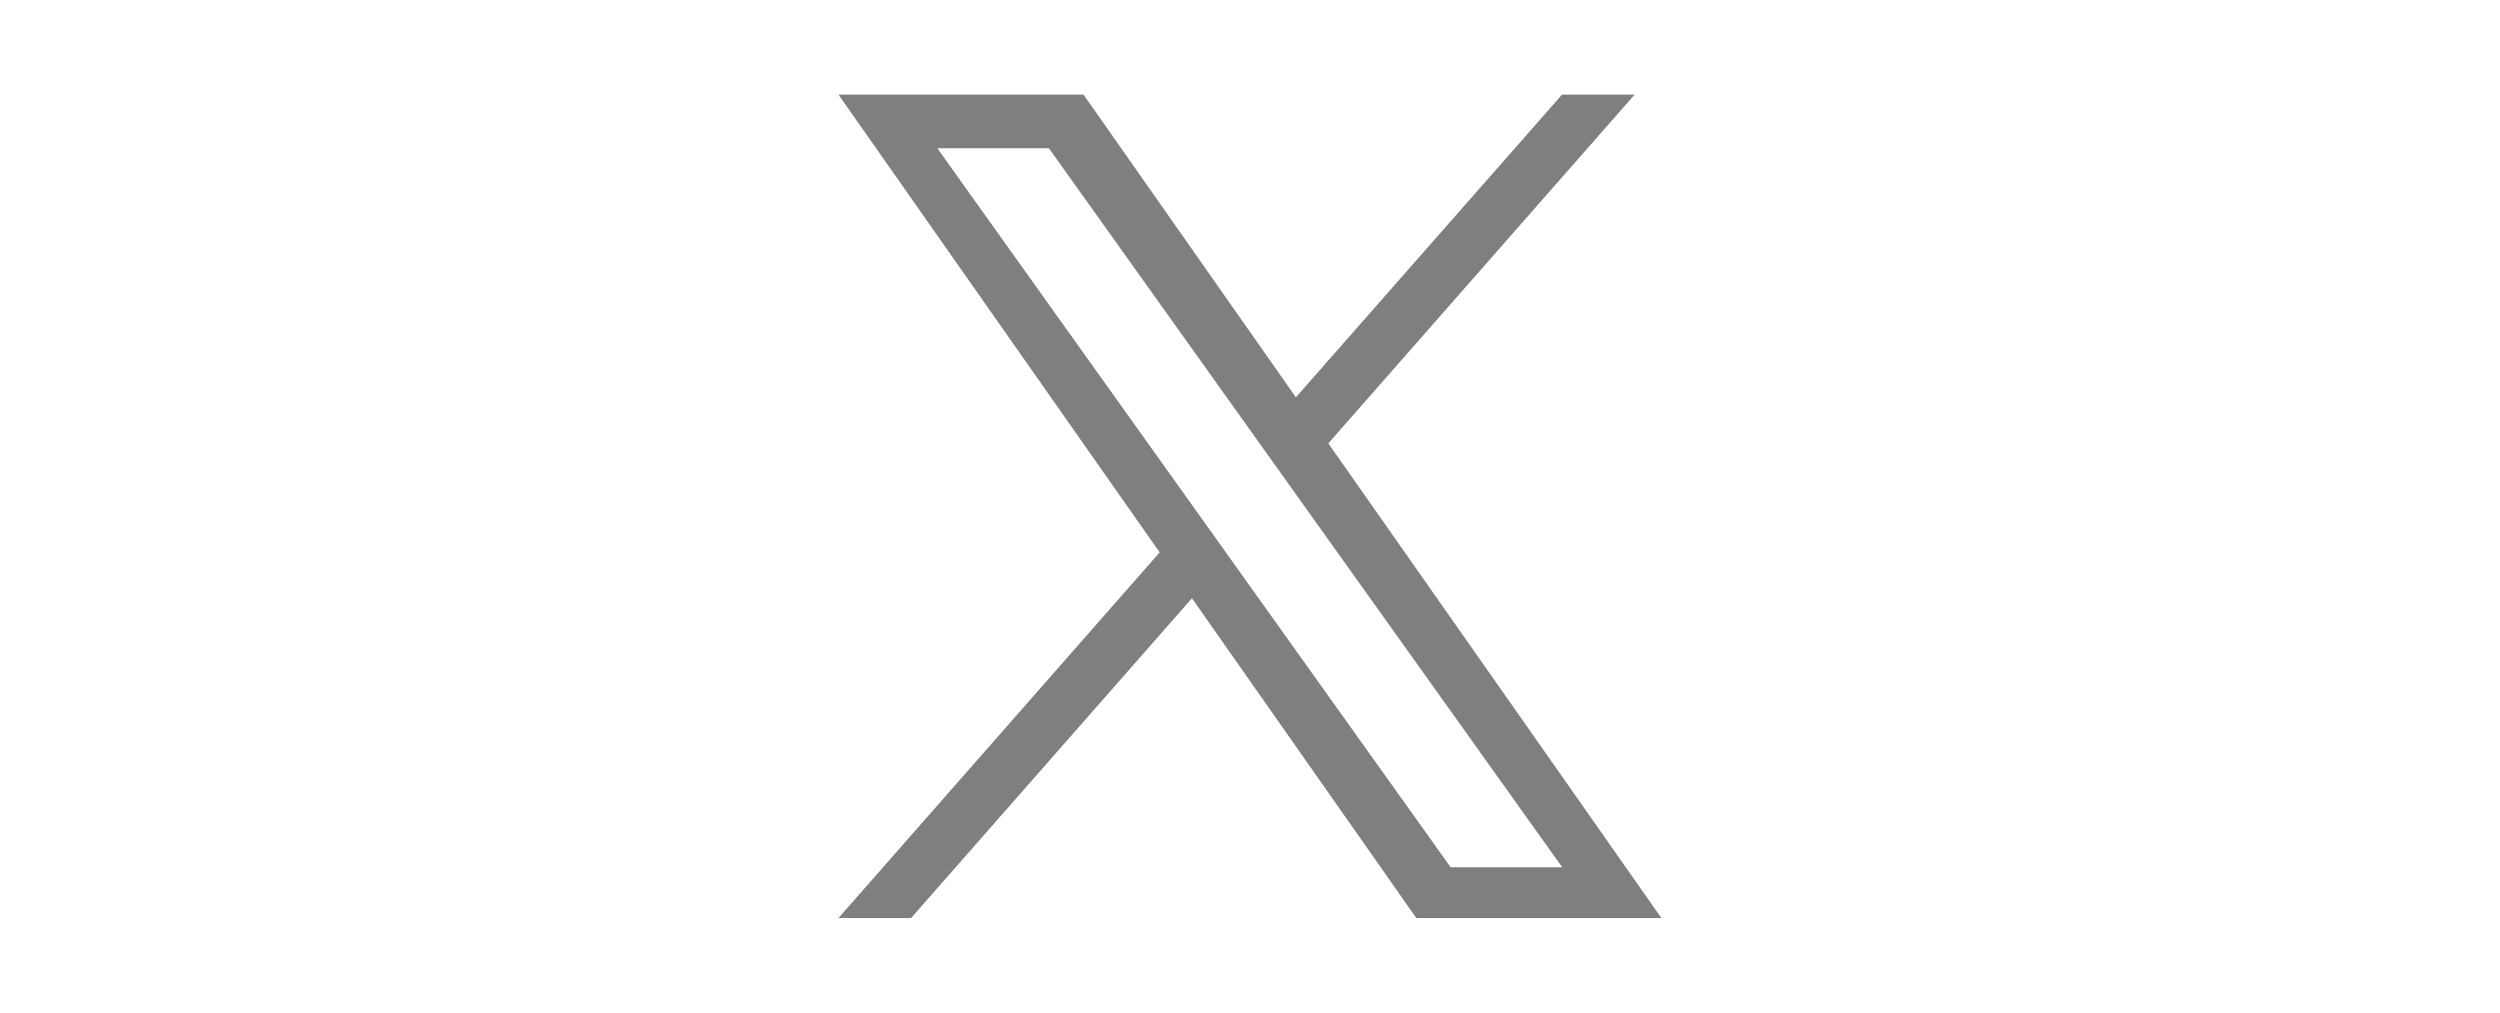 <?xml version="1.0" encoding="UTF-8"?>
<svg id="Layer_1" data-name="Layer 1" xmlns="http://www.w3.org/2000/svg" viewBox="0 0 158 64">
  <defs>
    <style>
      .cls-1 {
        fill: #7f7f7f;
      }
    </style>
  </defs>
  <path class="cls-1" d="M83.95,28.02l19.36-22.04h-4.59l-16.82,19.13-13.42-19.13h-15.49l20.3,28.93-20.3,23.11h4.59l17.75-20.21,14.18,20.21h15.49M59.24,9.37h7.05l32.44,45.44h-7.05"/>
</svg>